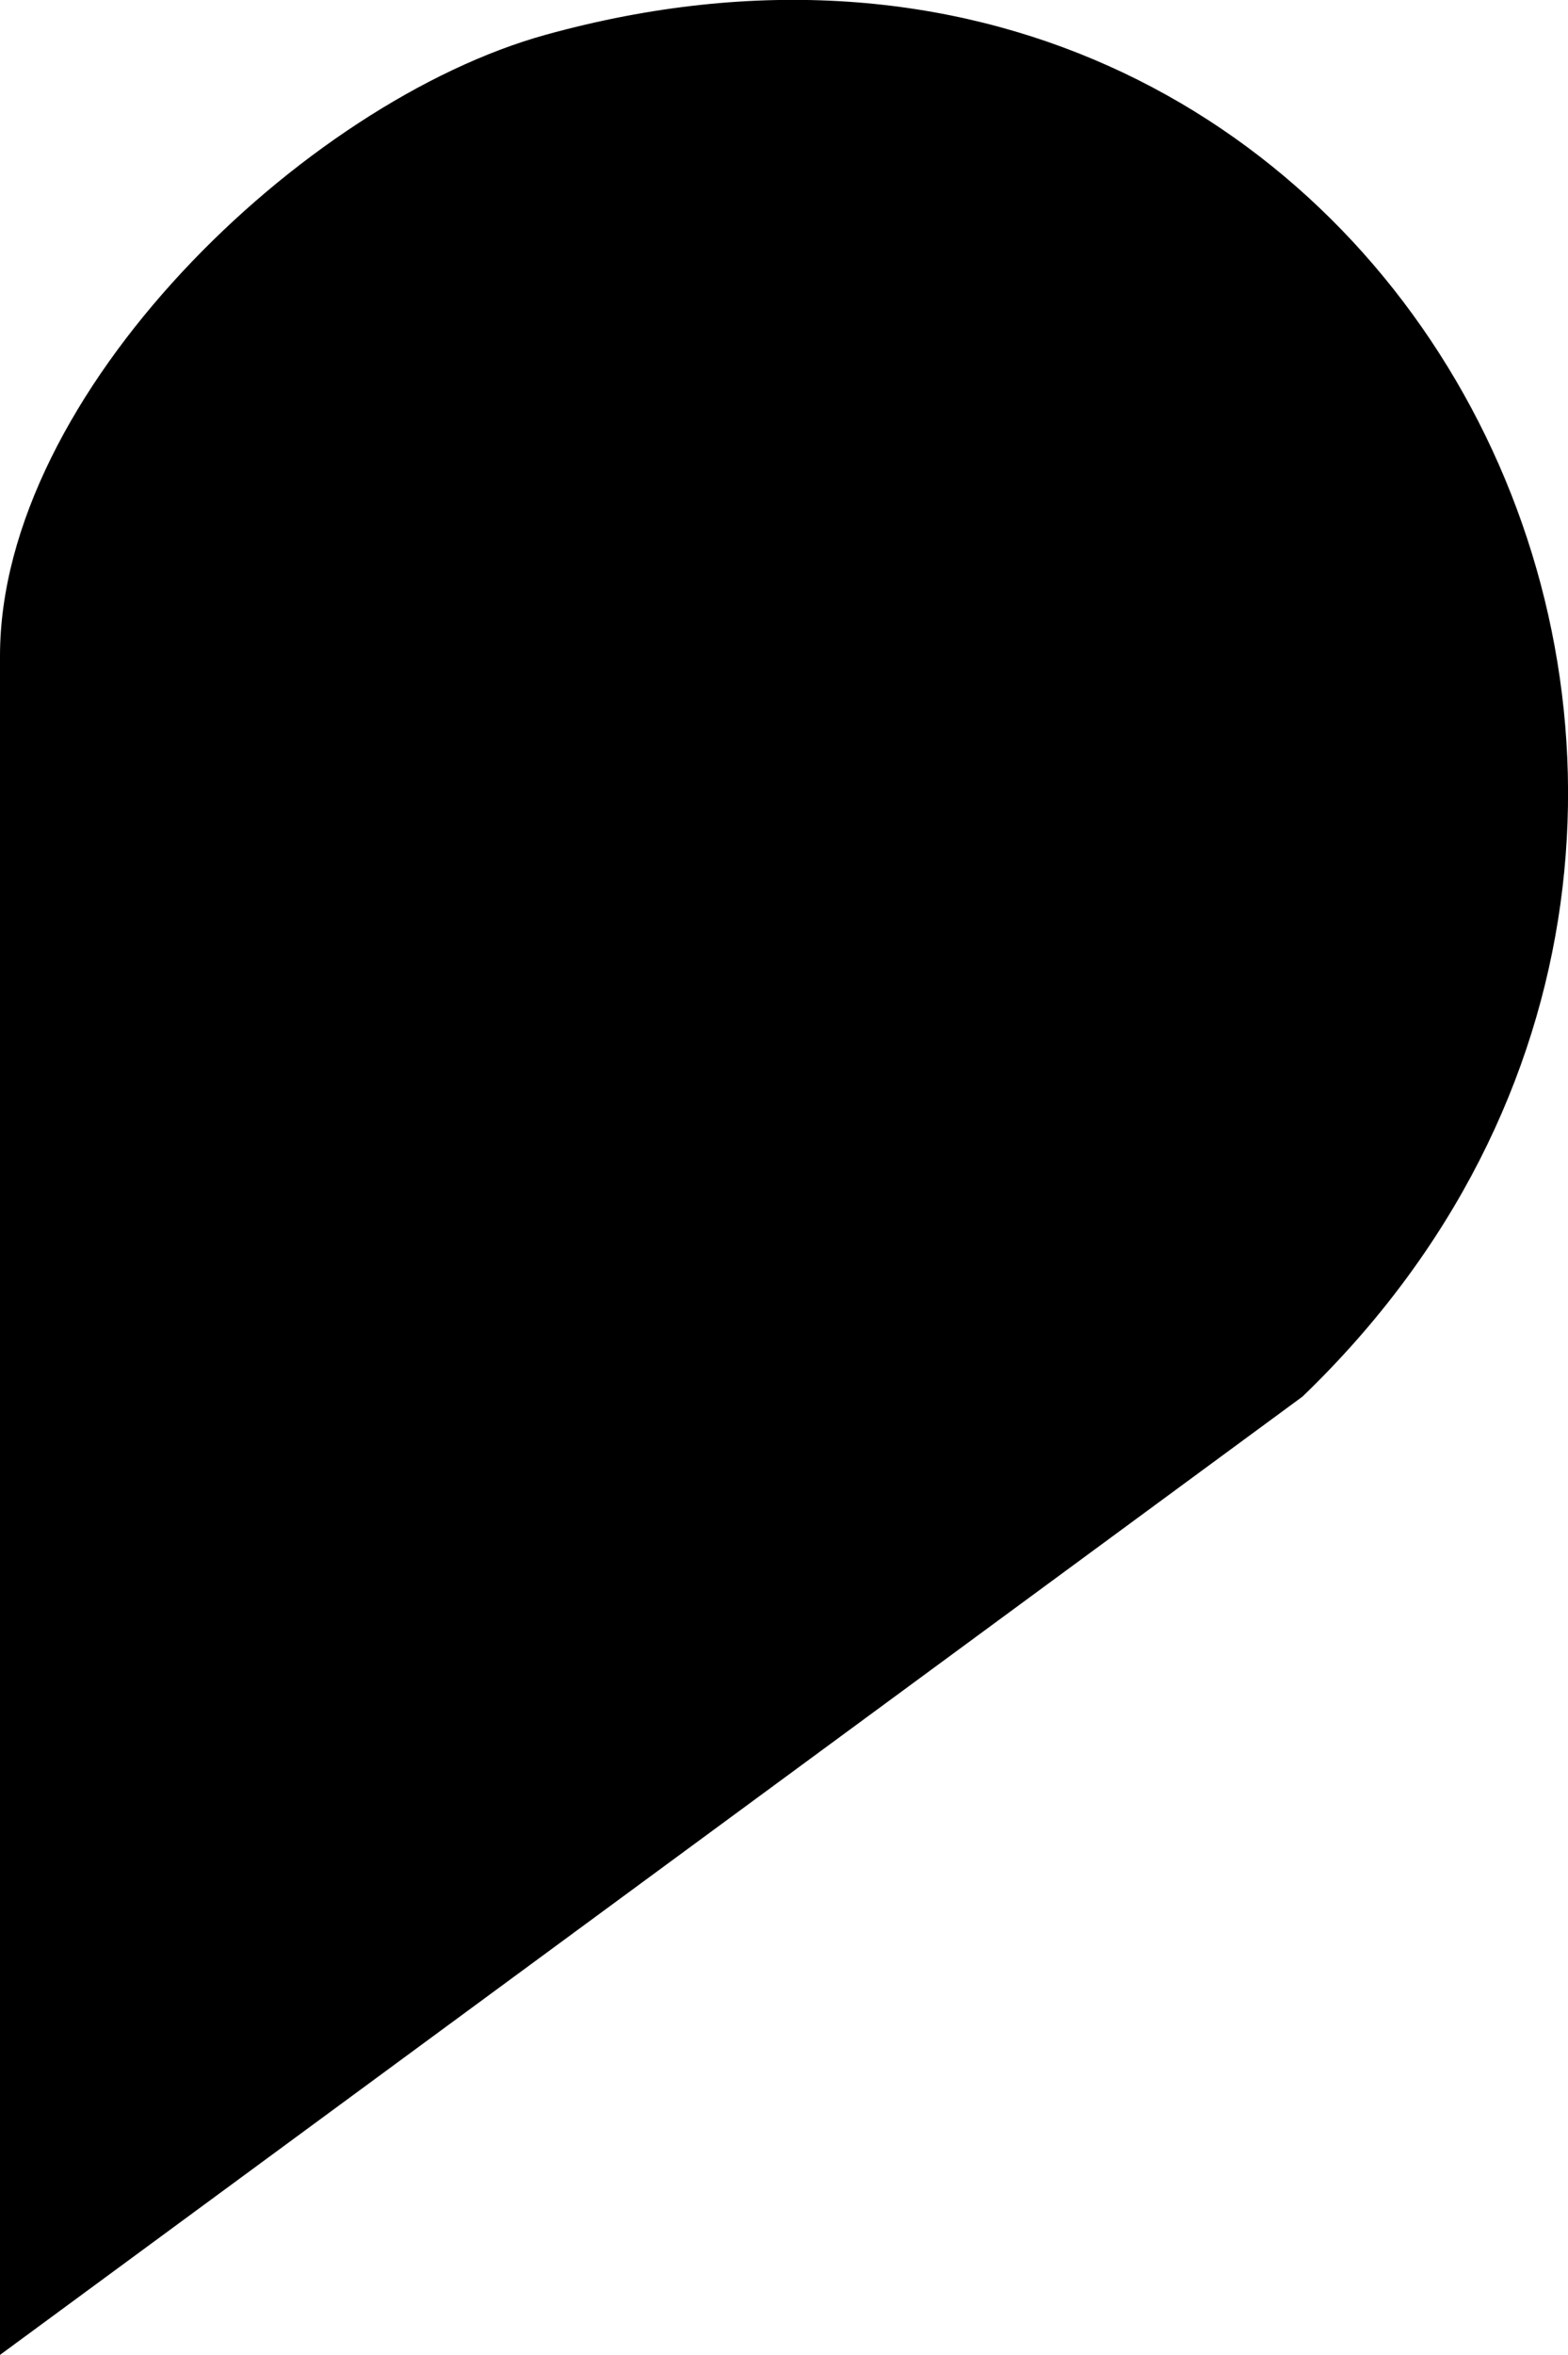 <?xml version="1.0" encoding="UTF-8"?>
<svg id="katman_1" xmlns="http://www.w3.org/2000/svg" version="1.1" viewBox="0 0 67.74 101.66">
  <path d="M0,101.66V28.32C0,17.01,13.09,4.4,23.58,1.5c36.76-10.16,58.96,33.52,32.69,58.79L0,101.66Z"/>
</svg>